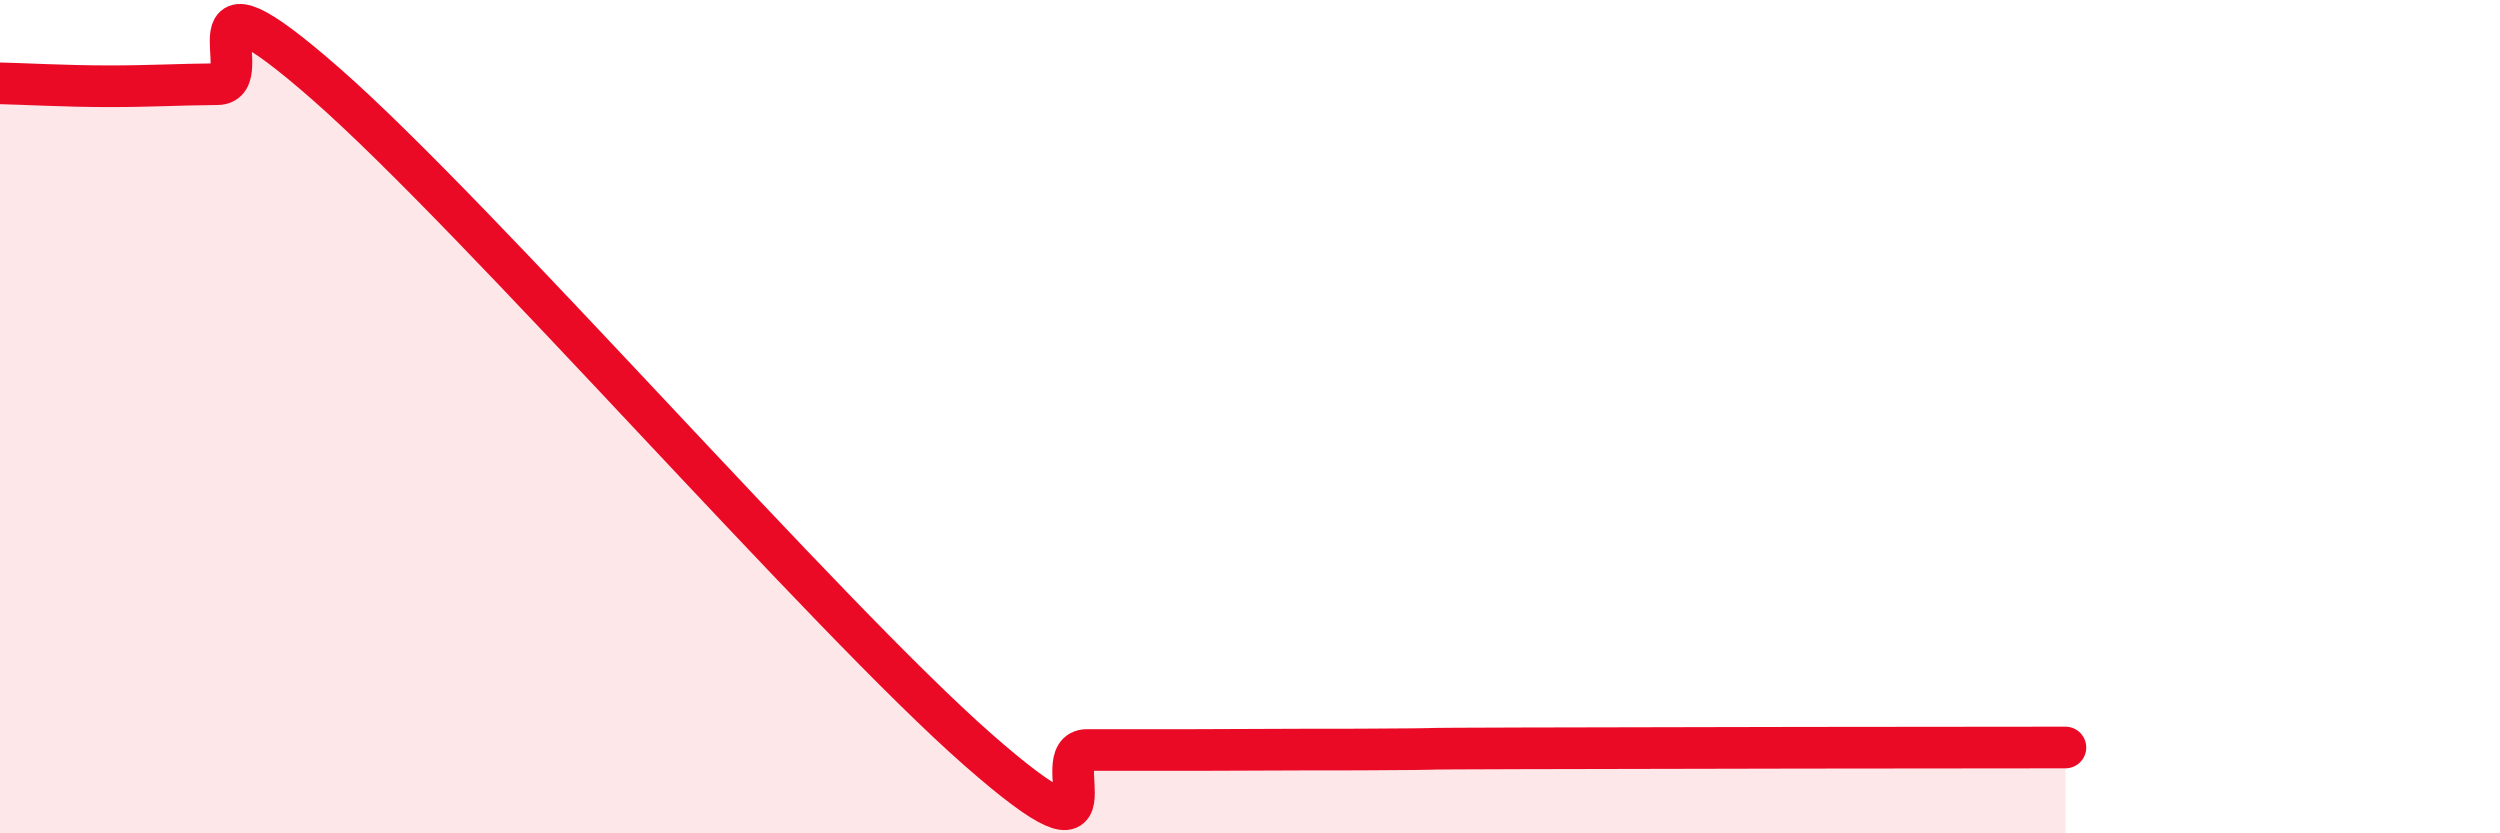
    <svg width="60" height="20" viewBox="0 0 60 20" xmlns="http://www.w3.org/2000/svg">
      <path
        d="M 0,2 C 0.52,2.01 1.57,2.07 2.61,2.07 C 3.65,2.07 4.18,2.03 5.22,2.02 C 6.26,2.01 4.18,-1.18 7.83,2.02 C 11.48,5.22 19.83,14.8 23.48,18 C 27.13,21.2 25.05,18 26.09,18 C 27.13,18 27.66,18 28.7,18 C 29.74,18 30.26,17.99 31.3,17.99 C 32.34,17.99 32.87,17.99 33.91,17.98 C 34.95,17.97 33.39,17.97 36.52,17.96 C 39.65,17.95 46.96,17.94 49.57,17.94L49.57 20L0 20Z"
        fill="#EB0A25"
        opacity="0.1"
        stroke-linecap="round"
        stroke-linejoin="round"
      />
      <path
        d="M 0,2 C 0.52,2.01 1.57,2.07 2.61,2.07 C 3.65,2.07 4.18,2.03 5.22,2.02 C 6.26,2.01 4.18,-1.18 7.83,2.02 C 11.48,5.22 19.83,14.8 23.48,18 C 27.13,21.2 25.05,18 26.09,18 C 27.13,18 27.66,18 28.7,18 C 29.74,18 30.26,17.99 31.3,17.99 C 32.34,17.99 32.87,17.99 33.91,17.98 C 34.95,17.97 33.39,17.97 36.52,17.96 C 39.65,17.95 46.96,17.94 49.57,17.94"
        stroke="#EB0A25"
        stroke-width="1"
        fill="none"
        stroke-linecap="round"
        stroke-linejoin="round"
      />
    </svg>
  